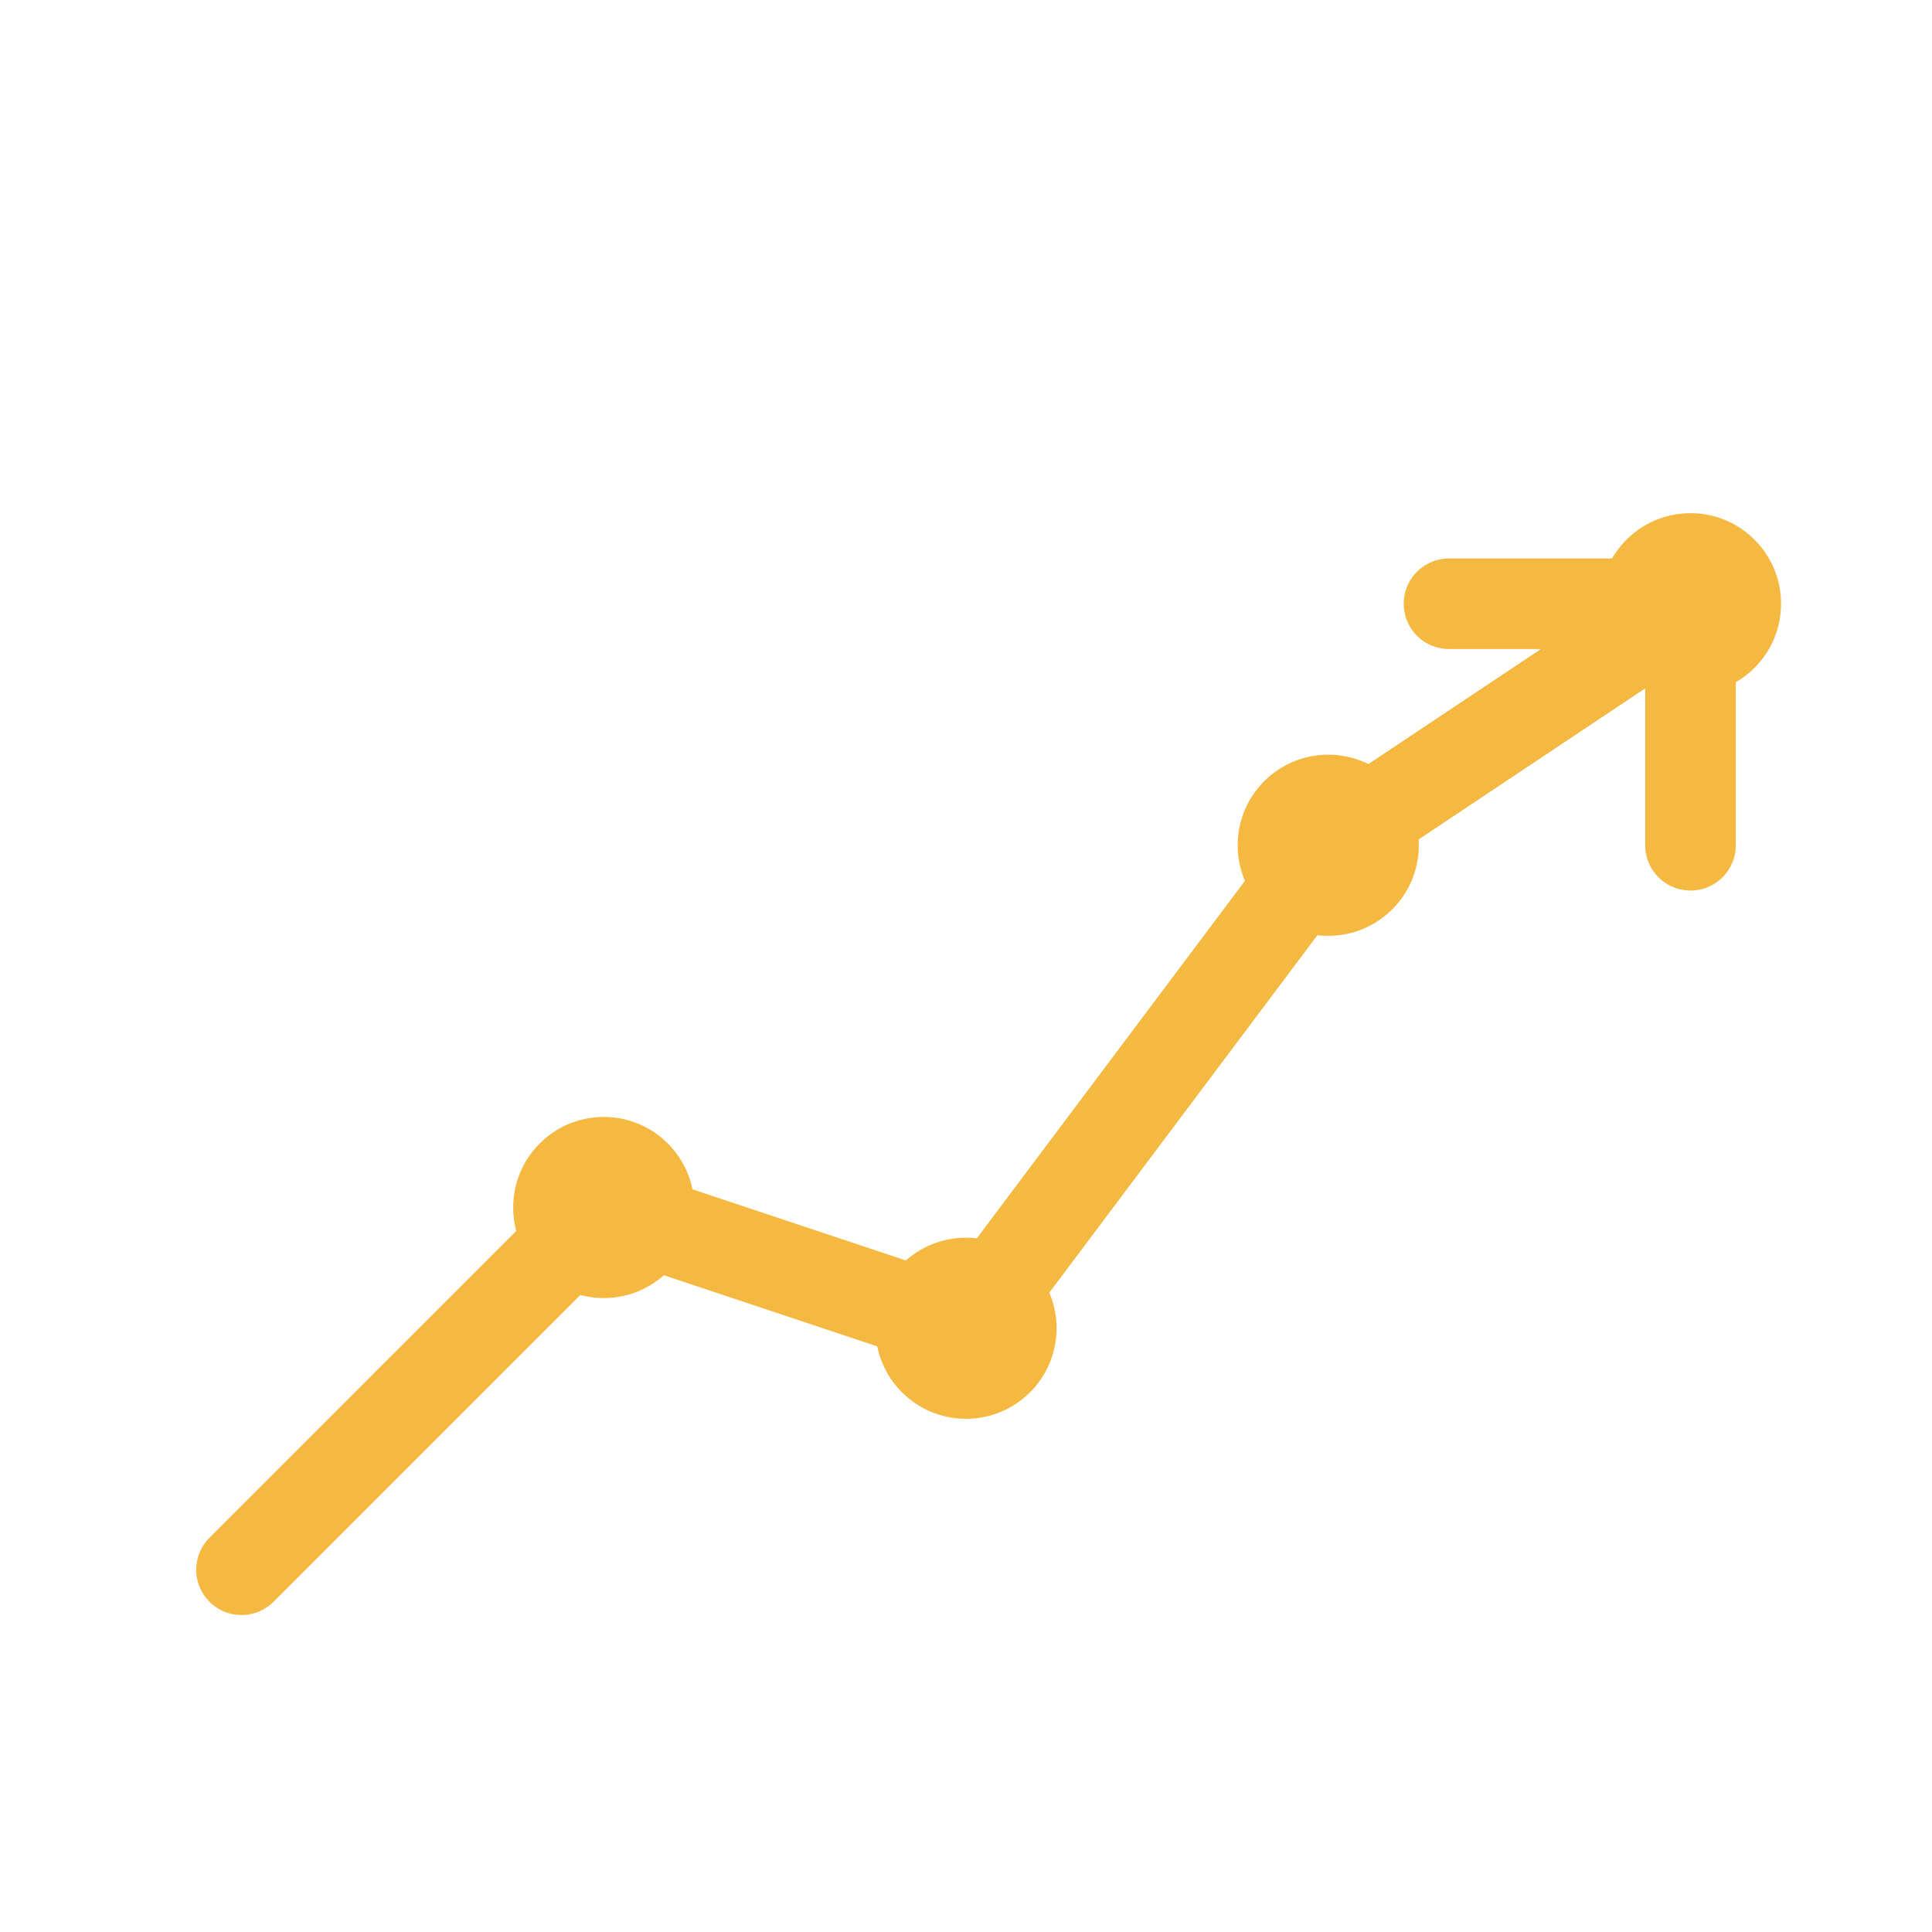 <svg width="64" height="64" viewBox="0 0 64 64" fill="none" xmlns="http://www.w3.org/2000/svg">
  <!-- Rising chart for Quantified ROI -->
  <polyline points="8,52 20,40 32,44 44,28 56,20" stroke="#F5B841" stroke-width="3" stroke-linecap="round" stroke-linejoin="round" fill="none"/>
  <polyline points="48,20 56,20 56,28" stroke="#F5B841" stroke-width="3" stroke-linecap="round" stroke-linejoin="round" fill="none"/>
  <circle cx="20" cy="40" r="3" fill="#F5B841"/>
  <circle cx="32" cy="44" r="3" fill="#F5B841"/>
  <circle cx="44" cy="28" r="3" fill="#F5B841"/>
  <circle cx="56" cy="20" r="3" fill="#F5B841"/>
</svg>
